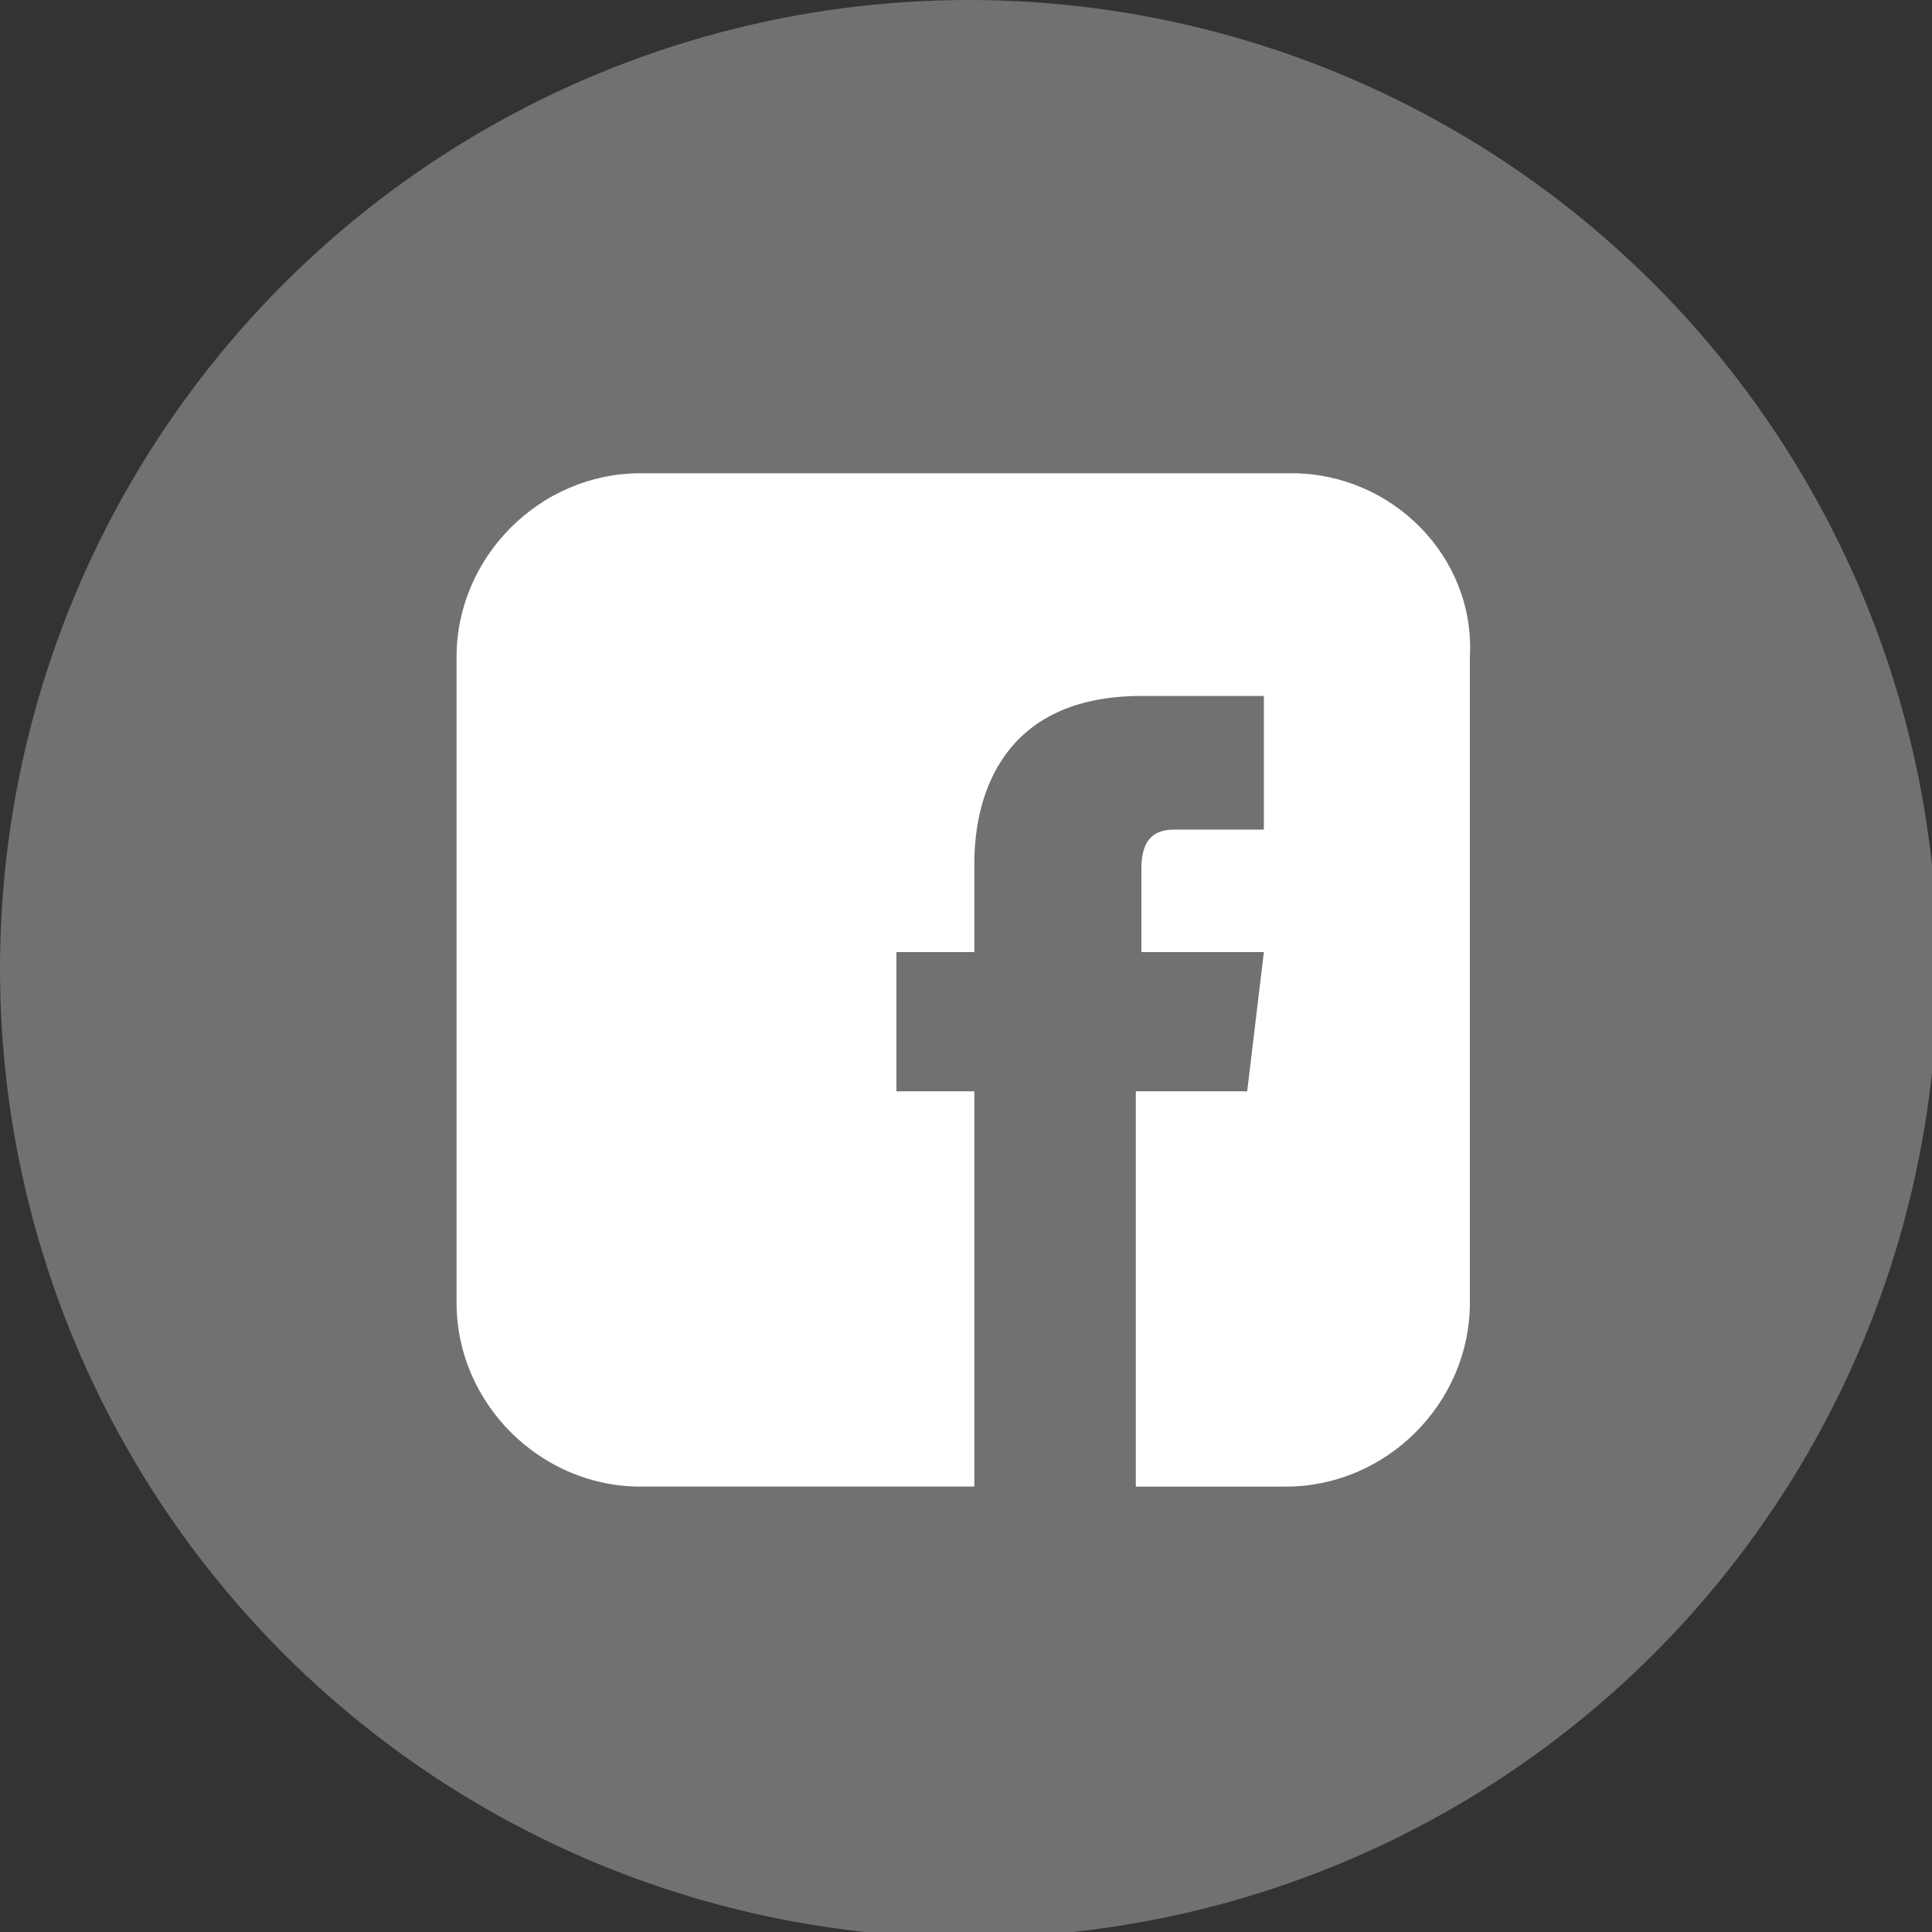 <?xml version="1.0" encoding="utf-8"?>
<!-- Generator: Adobe Illustrator 26.5.0, SVG Export Plug-In . SVG Version: 6.00 Build 0)  -->
<svg version="1.1" id="圖層_1" xmlns="http://www.w3.org/2000/svg" xmlns:xlink="http://www.w3.org/1999/xlink" x="0px" y="0px"
	 width="34.7px" height="34.7px" viewBox="0 0 34.7 34.7" style="enable-background:new 0 0 34.7 34.7;" xml:space="preserve">
<rect x="0" y="0" width="34.7" height="34.7" fill="#333333" stroke="none"/>
<style type="text/css">
	.st0{fill-rule:evenodd;clip-rule:evenodd;fill:#727171;}
	.st1{fill:#FFFFFF;}
</style>
<g>
	<circle class="st0" cx="17.4" cy="17.4" r="17.4"/>
	<g>
		<path class="st1" d="M23.2,8.5H11.5c-1.8,0-3.3,1.5-3.3,3.3v11.6c0,1.8,1.5,3.3,3.3,3.3h6v-7.1h-1.4v-2.5h1.4v-1.6
			c0-1.2,0.5-3,3-3l2.2,0v2.4h-1.6c-0.3,0-0.6,0.1-0.6,0.7v1.5h2.2l-0.3,2.5h-2v7.1h2.7c1.8,0,3.3-1.5,3.3-3.3V11.8
			C26.5,10,25,8.5,23.2,8.5z"/>
	</g>
</g>
</svg>
